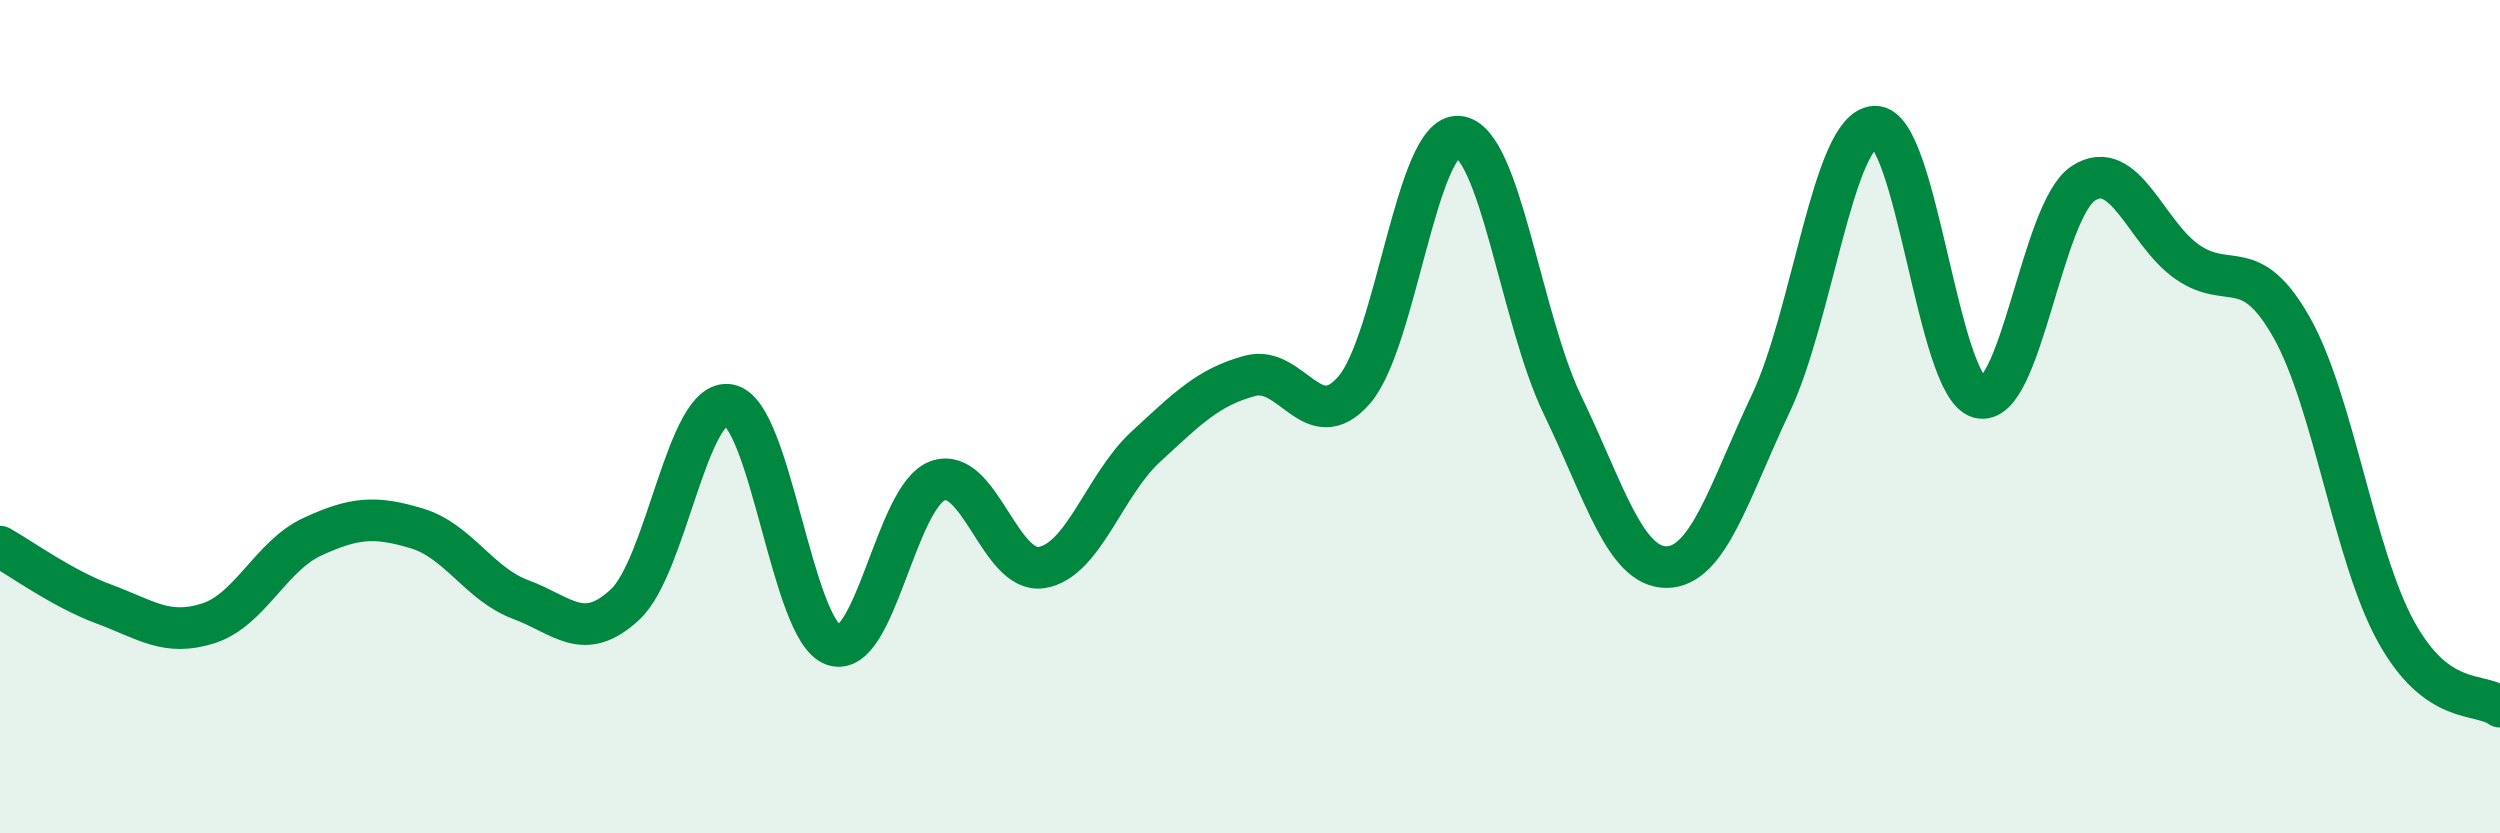 
    <svg width="60" height="20" viewBox="0 0 60 20" xmlns="http://www.w3.org/2000/svg">
      <path
        d="M 0,13.12 C 0.5,13.4 1.5,14.13 2.5,14.5 C 3.5,14.87 4,15.28 5,14.96 C 6,14.64 6.5,13.34 7.5,12.88 C 8.5,12.42 9,12.38 10,12.68 C 11,12.98 11.5,14.02 12.5,14.39 C 13.5,14.76 14,15.44 15,14.51 C 16,13.58 16.5,9.53 17.5,9.72 C 18.5,9.91 19,15.12 20,15.48 C 21,15.84 21.5,11.91 22.5,11.54 C 23.5,11.17 24,13.78 25,13.62 C 26,13.46 26.5,11.64 27.5,10.72 C 28.5,9.8 29,9.29 30,9.02 C 31,8.75 31.5,10.51 32.5,9.36 C 33.5,8.21 34,3.21 35,3.28 C 36,3.35 36.5,7.65 37.5,9.72 C 38.5,11.79 39,13.62 40,13.61 C 41,13.6 41.5,11.79 42.5,9.68 C 43.5,7.57 44,3.07 45,3.04 C 46,3.01 46.5,9.27 47.5,9.54 C 48.5,9.81 49,5.05 50,4.4 C 51,3.75 51.5,5.6 52.5,6.29 C 53.5,6.98 54,6.09 55,7.86 C 56,9.63 56.5,13.33 57.5,15.15 C 58.5,16.97 59.5,16.6 60,16.96L60 20L0 20Z"
        fill="#008740"
        opacity="0.1"
        stroke-linecap="round"
        stroke-linejoin="round"
      />
      <path
        d="M 0,13.12 C 0.5,13.4 1.5,14.13 2.5,14.5 C 3.5,14.87 4,15.28 5,14.96 C 6,14.64 6.5,13.34 7.5,12.88 C 8.5,12.42 9,12.38 10,12.68 C 11,12.98 11.5,14.02 12.5,14.39 C 13.5,14.76 14,15.44 15,14.51 C 16,13.58 16.5,9.53 17.5,9.72 C 18.5,9.91 19,15.12 20,15.48 C 21,15.84 21.5,11.91 22.5,11.54 C 23.5,11.17 24,13.78 25,13.62 C 26,13.46 26.5,11.64 27.5,10.72 C 28.5,9.8 29,9.29 30,9.02 C 31,8.75 31.5,10.51 32.5,9.36 C 33.5,8.21 34,3.21 35,3.28 C 36,3.35 36.5,7.65 37.5,9.72 C 38.5,11.79 39,13.62 40,13.61 C 41,13.6 41.5,11.79 42.5,9.68 C 43.5,7.57 44,3.07 45,3.04 C 46,3.01 46.5,9.27 47.5,9.54 C 48.5,9.81 49,5.05 50,4.4 C 51,3.75 51.5,5.6 52.5,6.29 C 53.5,6.98 54,6.09 55,7.86 C 56,9.63 56.5,13.33 57.5,15.15 C 58.5,16.97 59.5,16.6 60,16.96"
        stroke="#008740"
        stroke-width="1"
        fill="none"
        stroke-linecap="round"
        stroke-linejoin="round"
      />
    </svg>
  